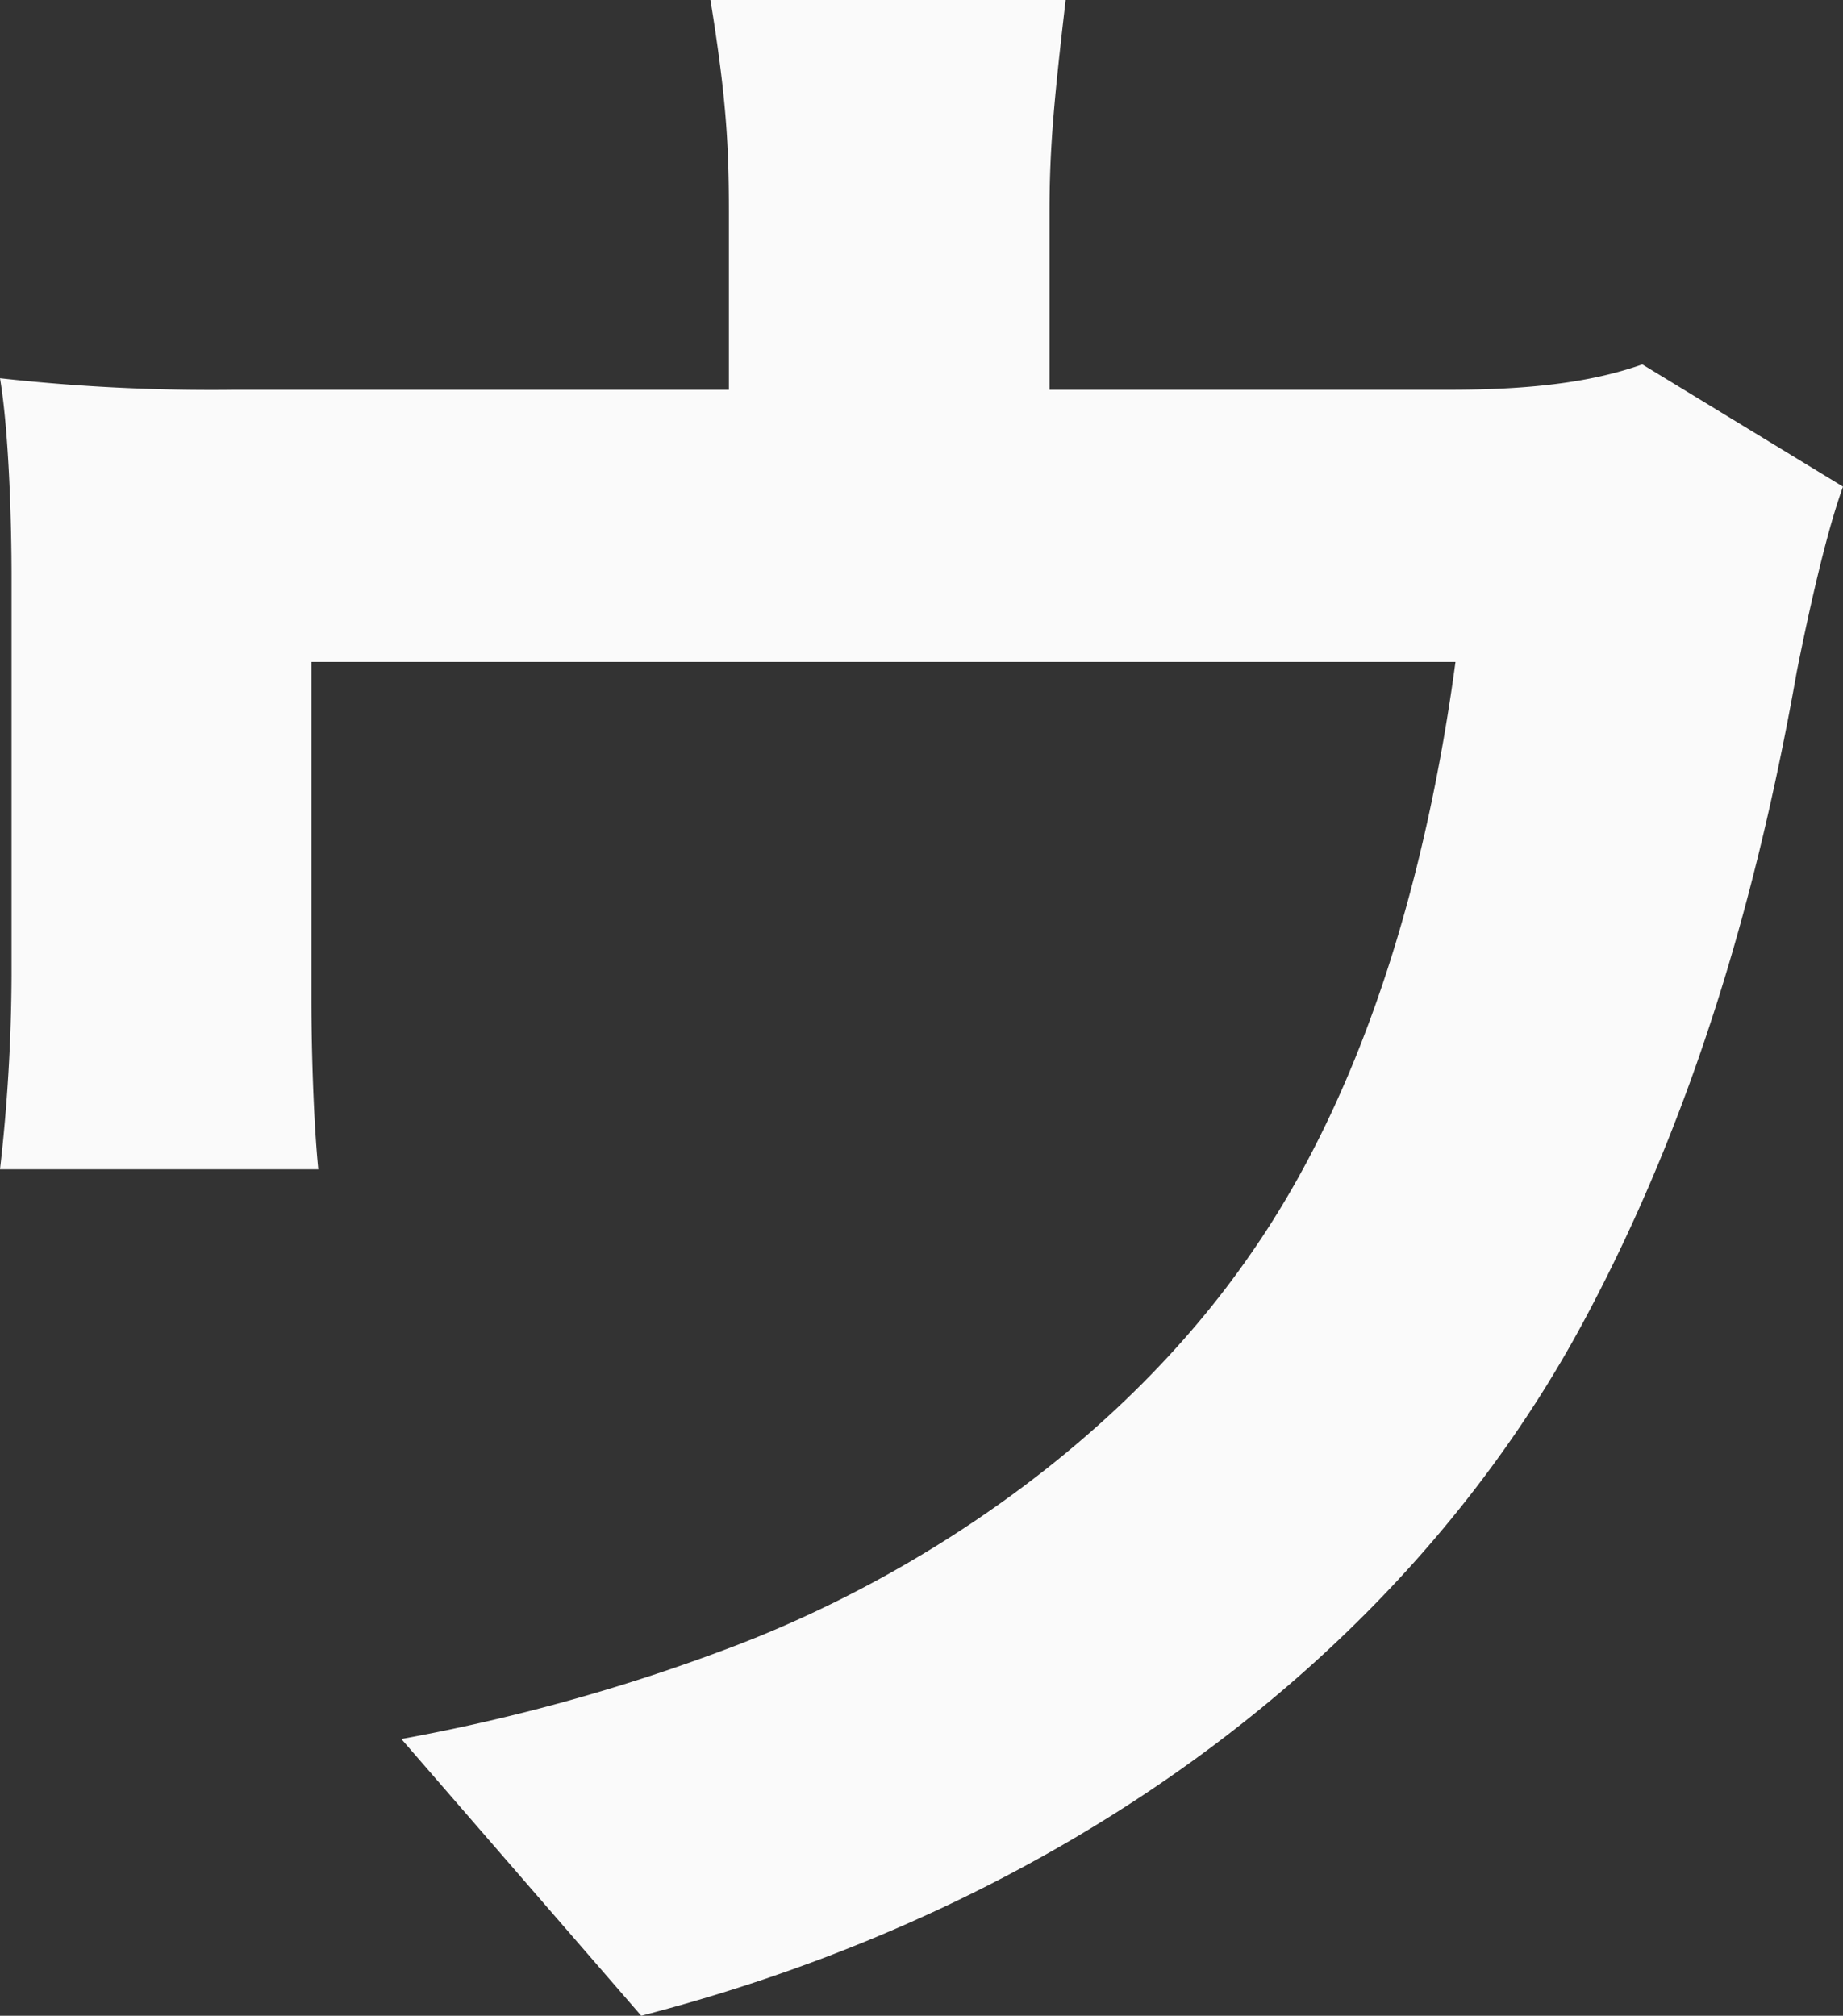 <svg xmlns="http://www.w3.org/2000/svg" width="287.641" height="314.64" viewBox="0 0 287.641 314.64"><rect x="0" y="0" width="287.641" height="314.64" fill="#333333" stroke="none"/><path d="M25.92-294.12H-29.52c2.52,15.48,2.88,23.04,2.88,33.12v27.72h-77.04a298.658,298.658,0,0,1-36.72-1.8c1.44,8.64,1.8,23.04,1.8,30.96v62.28a273.054,273.054,0,0,1-1.8,30.24h49.68c-.72-7.2-1.08-18.36-1.08-26.64V-190.8H86.76c-4.32,32.04-13.68,66.24-32.04,92.52C34.56-69.12,2.88-47.88-27-36.72A293.185,293.185,0,0,1-77.76-22.68l37.44,43.2C23.76,3.96,77.76-34.2,106.56-87.48c17.64-32.76,27.36-67.32,33.48-101.88,1.44-7.2,4.32-20.88,7.2-28.8l-31.32-19.08c-6.12,2.16-14.76,3.96-29.88,3.96H23.4V-261C23.4-271.08,24.12-278.64,25.92-294.12Z" transform="translate(140.4 294.12)" fill="#fafafa"/></svg>
